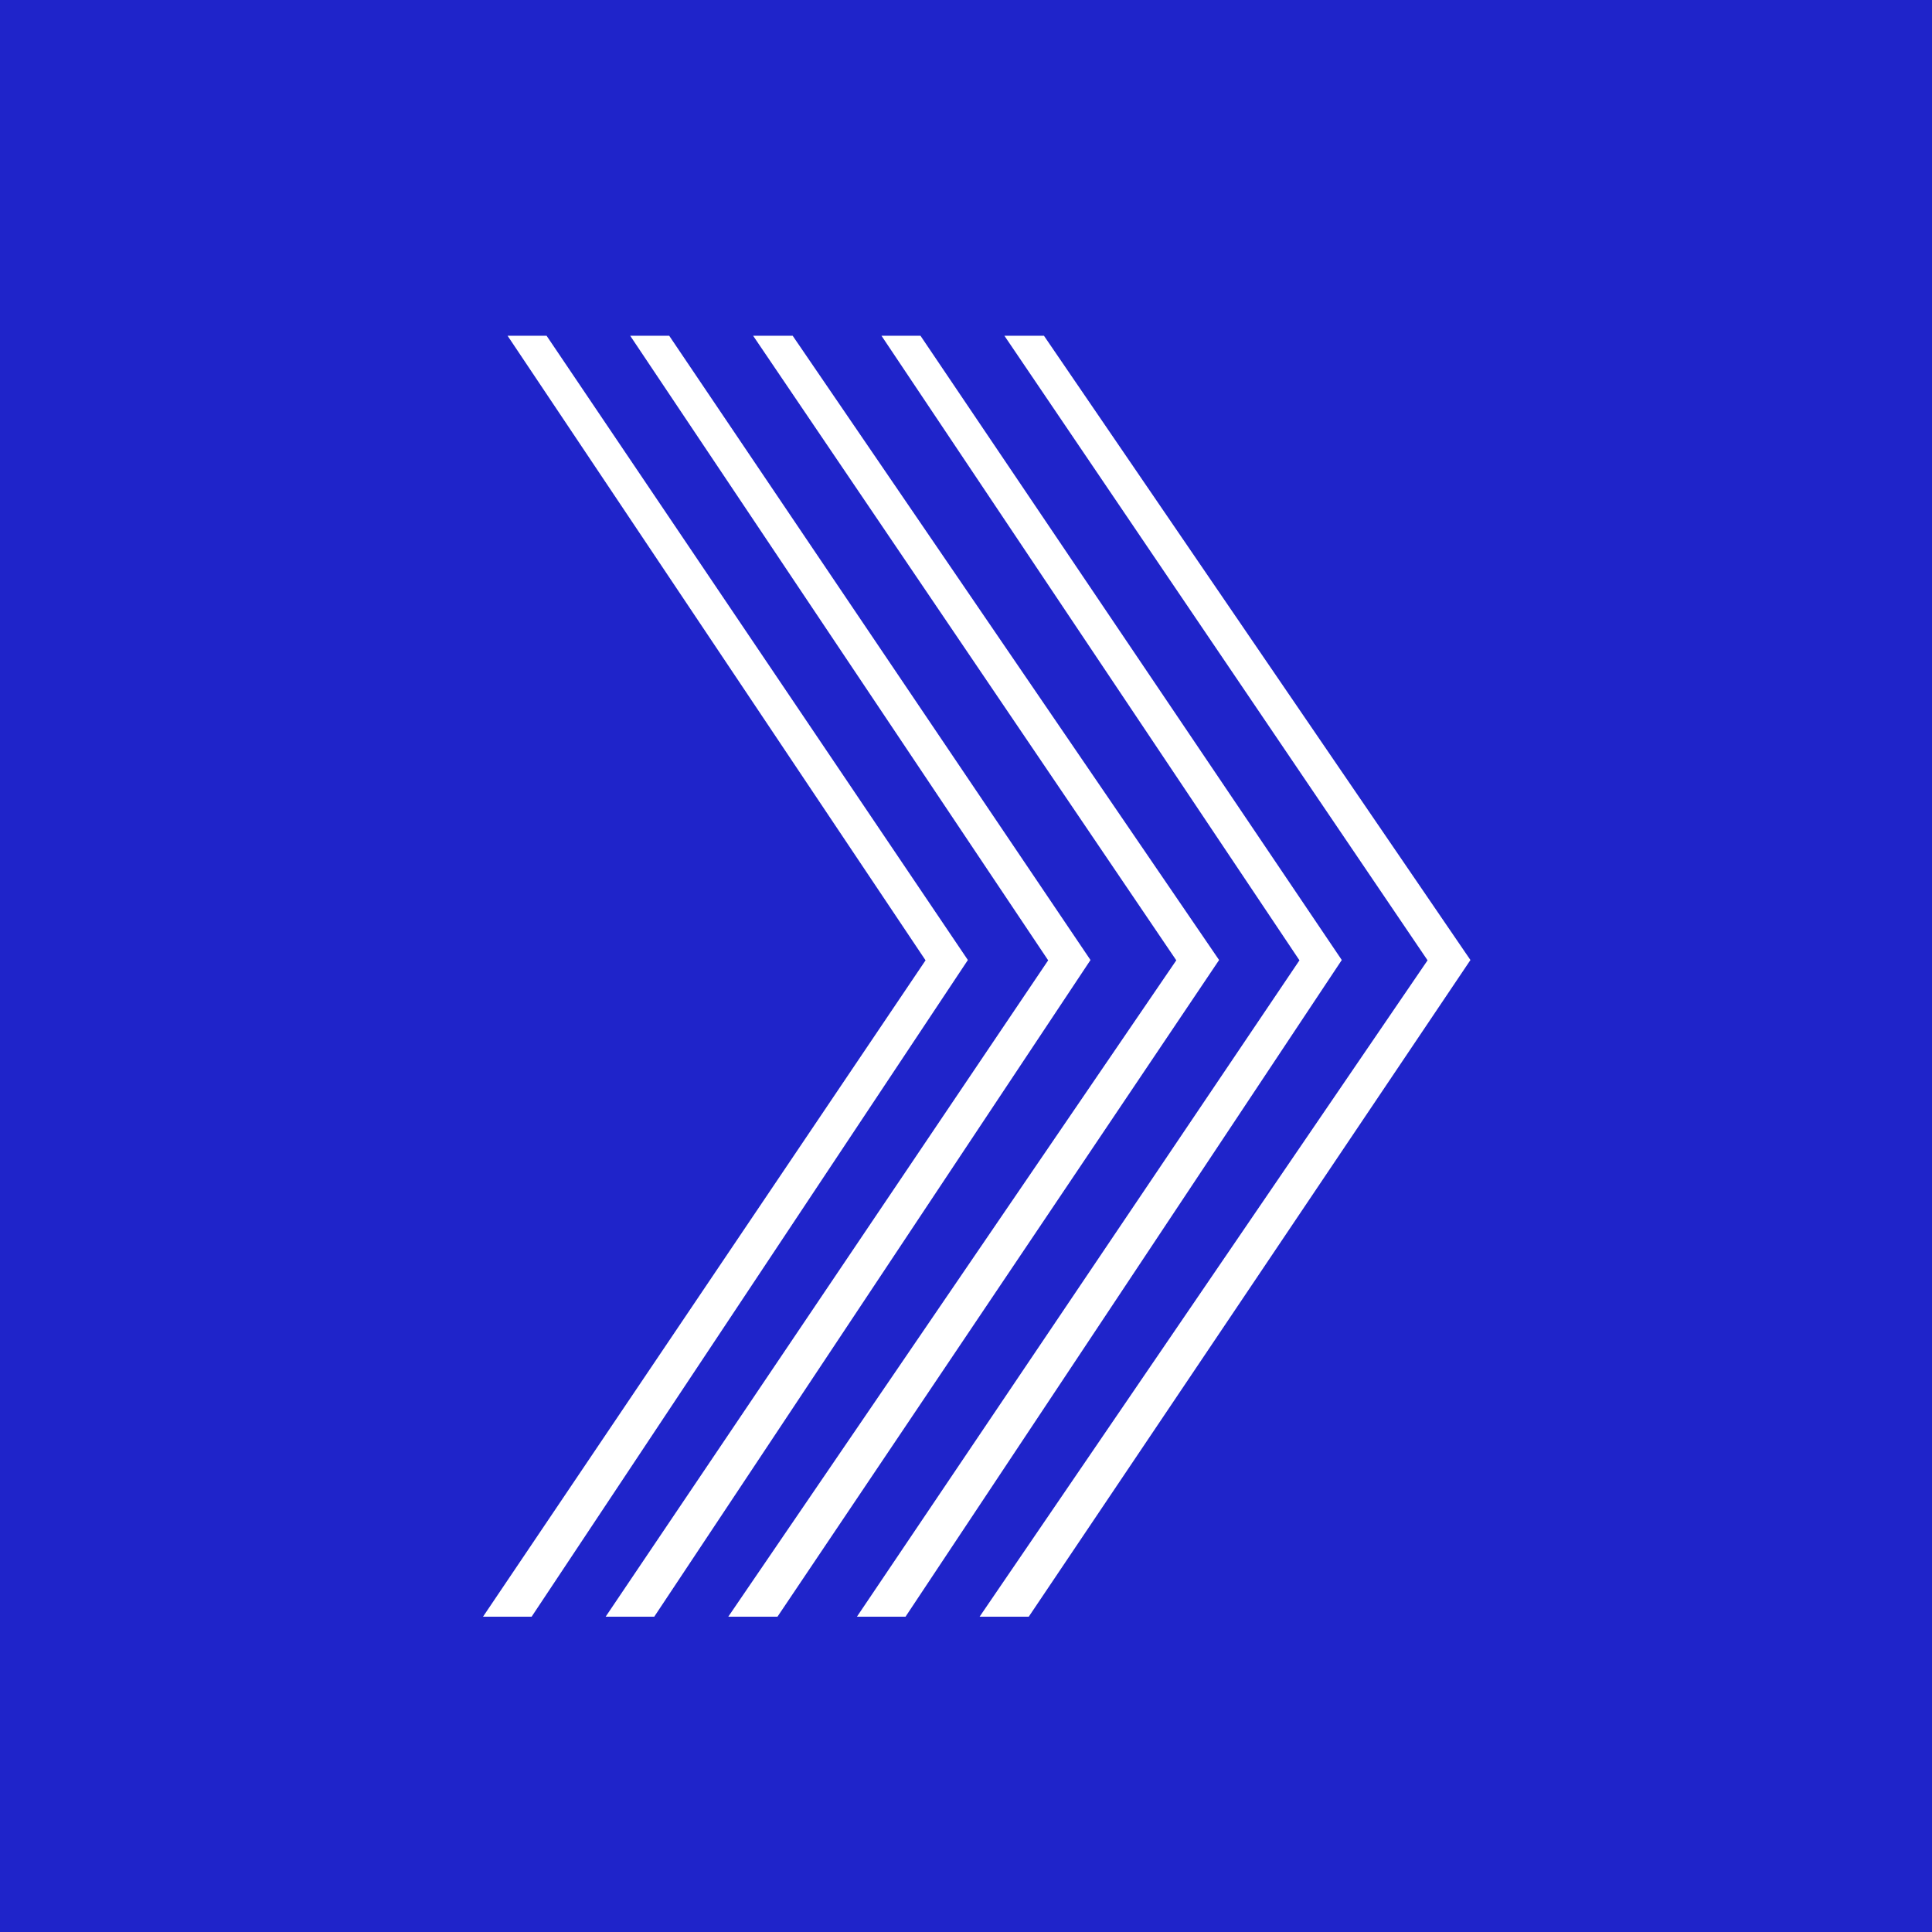 <svg width="32" height="32" viewBox="0 0 32 32" fill="none" xmlns="http://www.w3.org/2000/svg">
<rect width="32" height="32" fill="#1F24CA"/>
<path fill-rule="evenodd" clip-rule="evenodd" d="M23.645 15.906L16.636 5.561H17.291L24.355 15.901L17.039 26.778H16.225L23.645 15.906Z" fill="white"/>
<path fill-rule="evenodd" clip-rule="evenodd" d="M21.523 15.906L14.6 5.561H15.246L22.224 15.901L14.998 26.778H14.193L21.523 15.906Z" fill="white"/>
<path fill-rule="evenodd" clip-rule="evenodd" d="M19.483 15.906L12.474 5.561H13.129L20.192 15.901L12.877 26.778H12.062L19.483 15.906Z" fill="white"/>
<path fill-rule="evenodd" clip-rule="evenodd" d="M17.361 15.906L10.438 5.561H11.084L18.062 15.901L10.836 26.778H10.031L17.361 15.906Z" fill="white"/>
<path fill-rule="evenodd" clip-rule="evenodd" d="M15.33 15.906L8.407 5.561H9.053L16.031 15.901L8.805 26.778H8L15.33 15.906Z" fill="white"/>
</svg>
